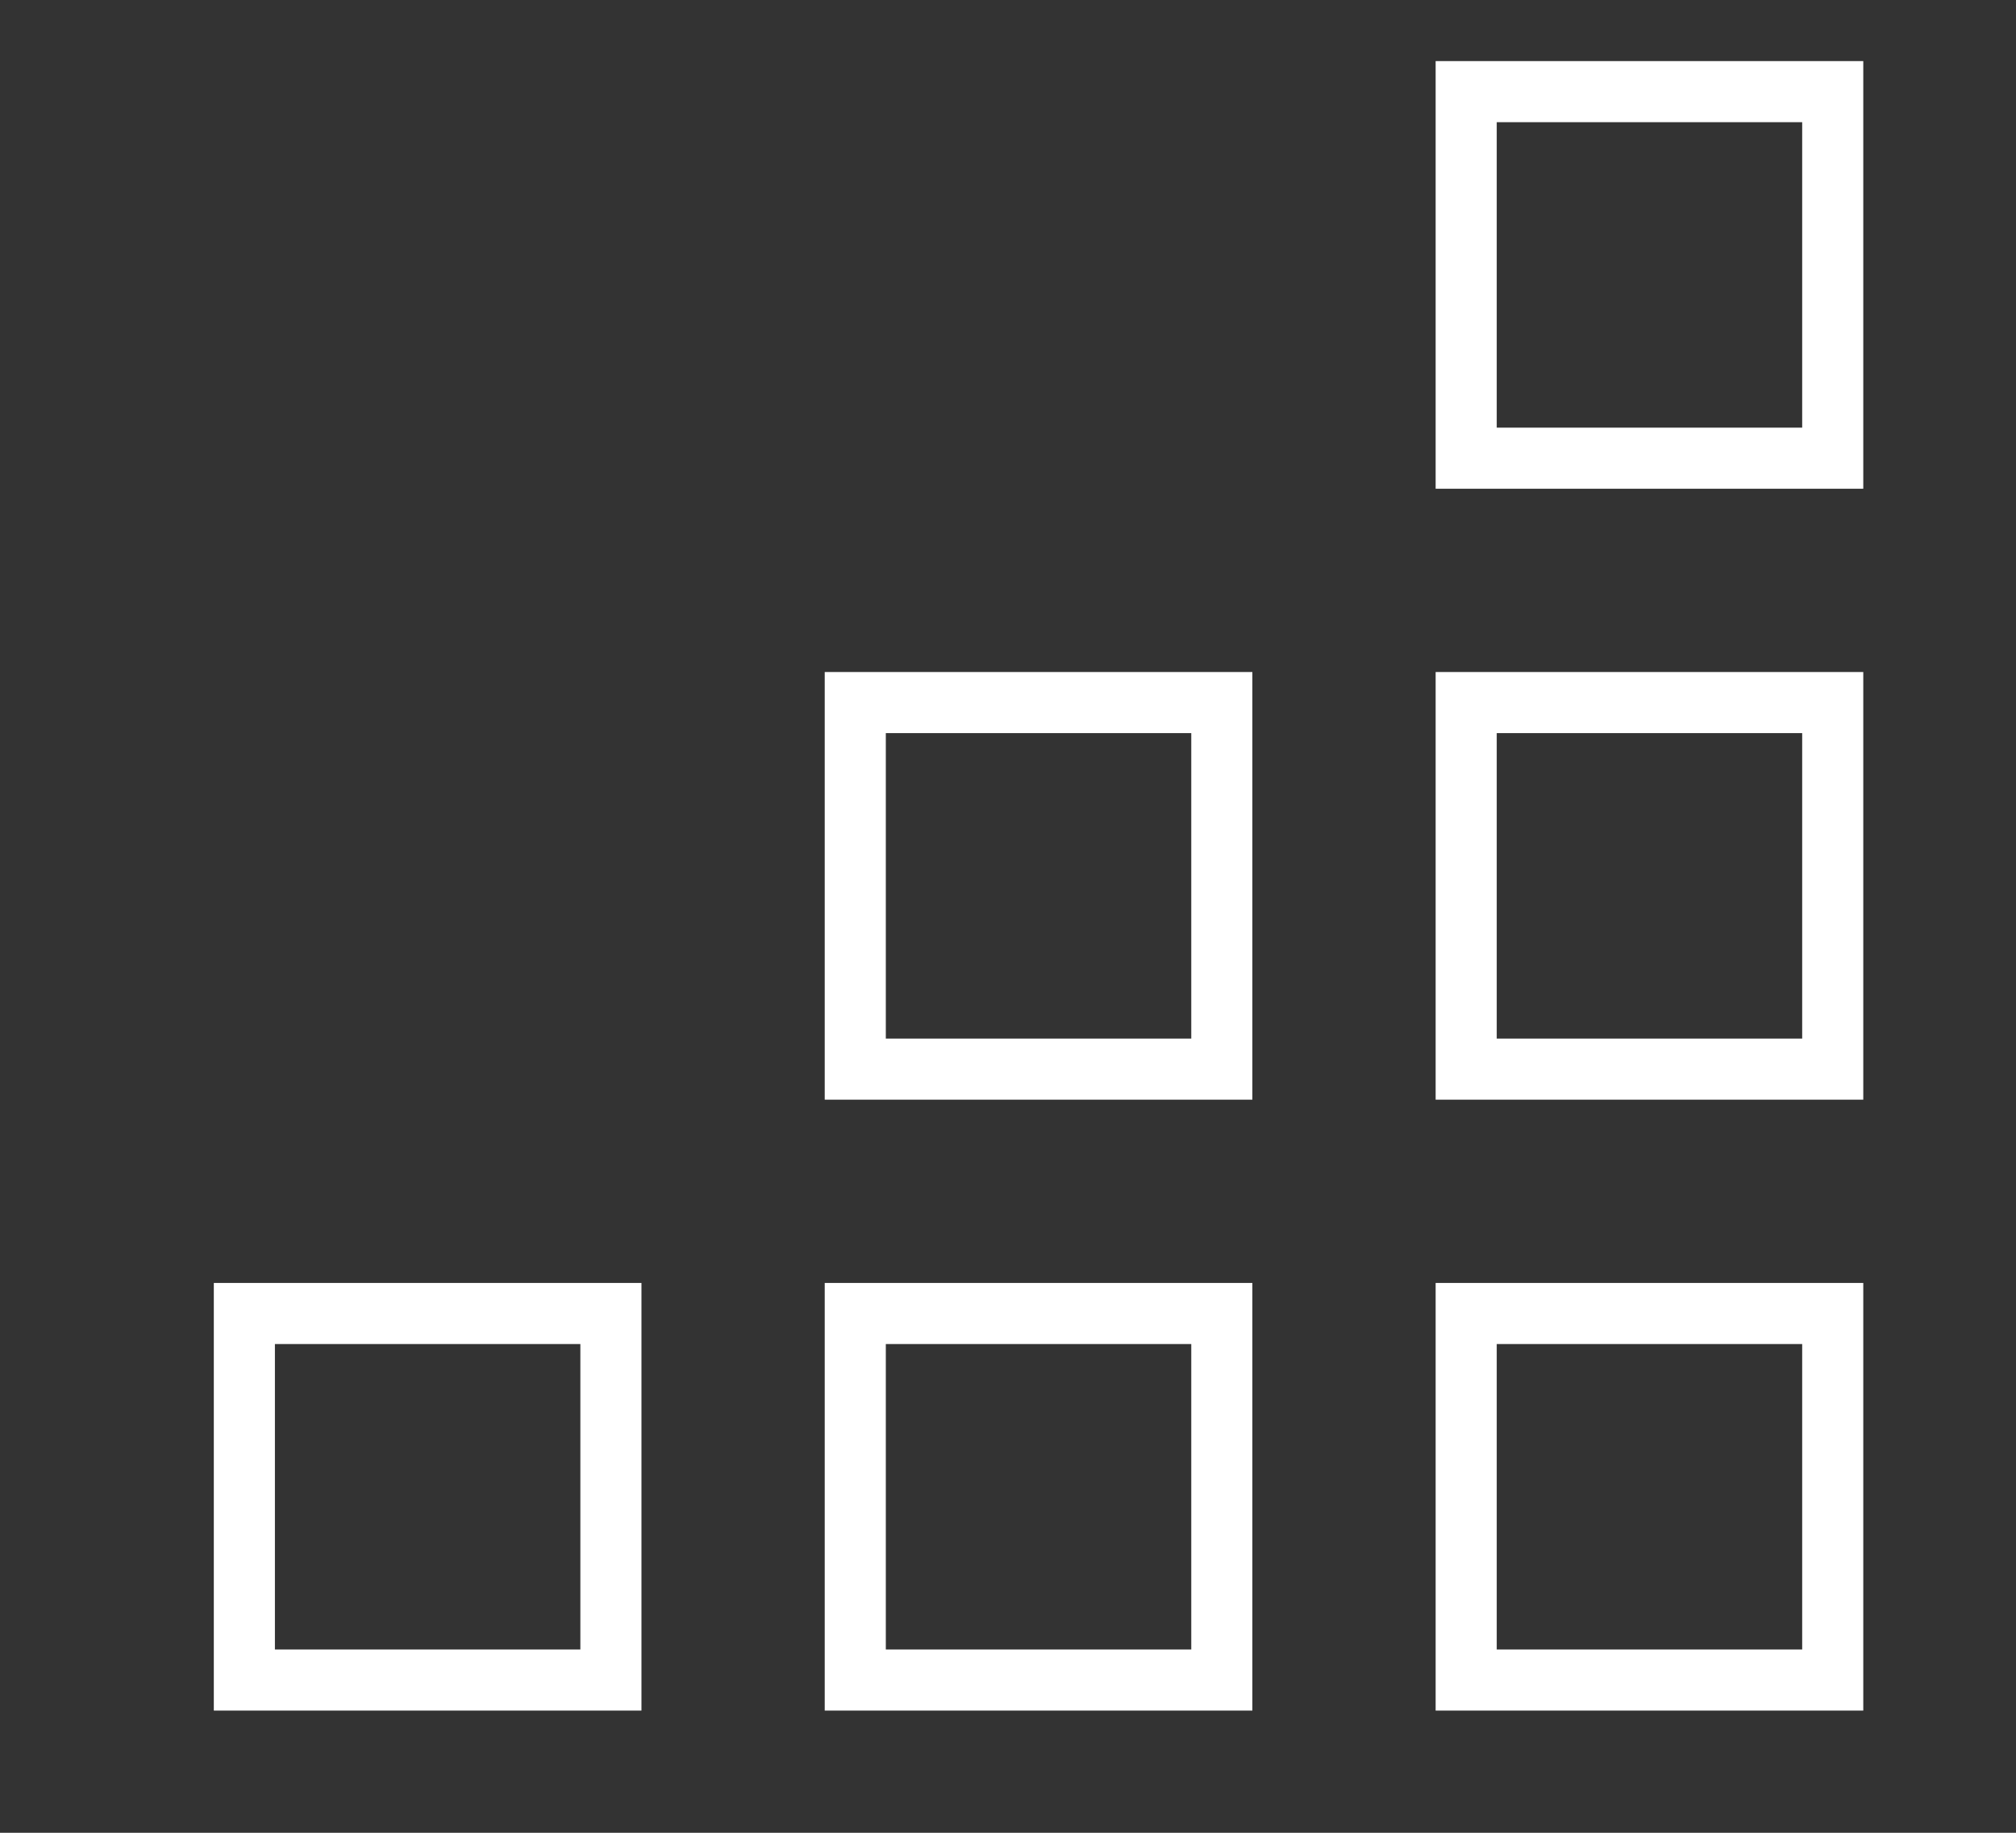 <?xml version="1.0" encoding="UTF-8"?> <svg xmlns="http://www.w3.org/2000/svg" width="33" height="30" viewBox="0 0 33 30" fill="none"><rect x="0" y="0" width="33" height="30" fill="#333333" stroke="none"/> <rect x="24" y="1.5" width="6" height="6" stroke="white"></rect> <rect x="14" y="11.5" width="6" height="6" stroke="white"></rect> <rect x="24" y="11.5" width="6" height="6" stroke="white"></rect> <rect x="4" y="21.5" width="6" height="6" stroke="white"></rect> <rect x="14" y="21.5" width="6" height="6" stroke="white"></rect> <rect x="24" y="21.5" width="6" height="6" stroke="white"></rect> </svg> 